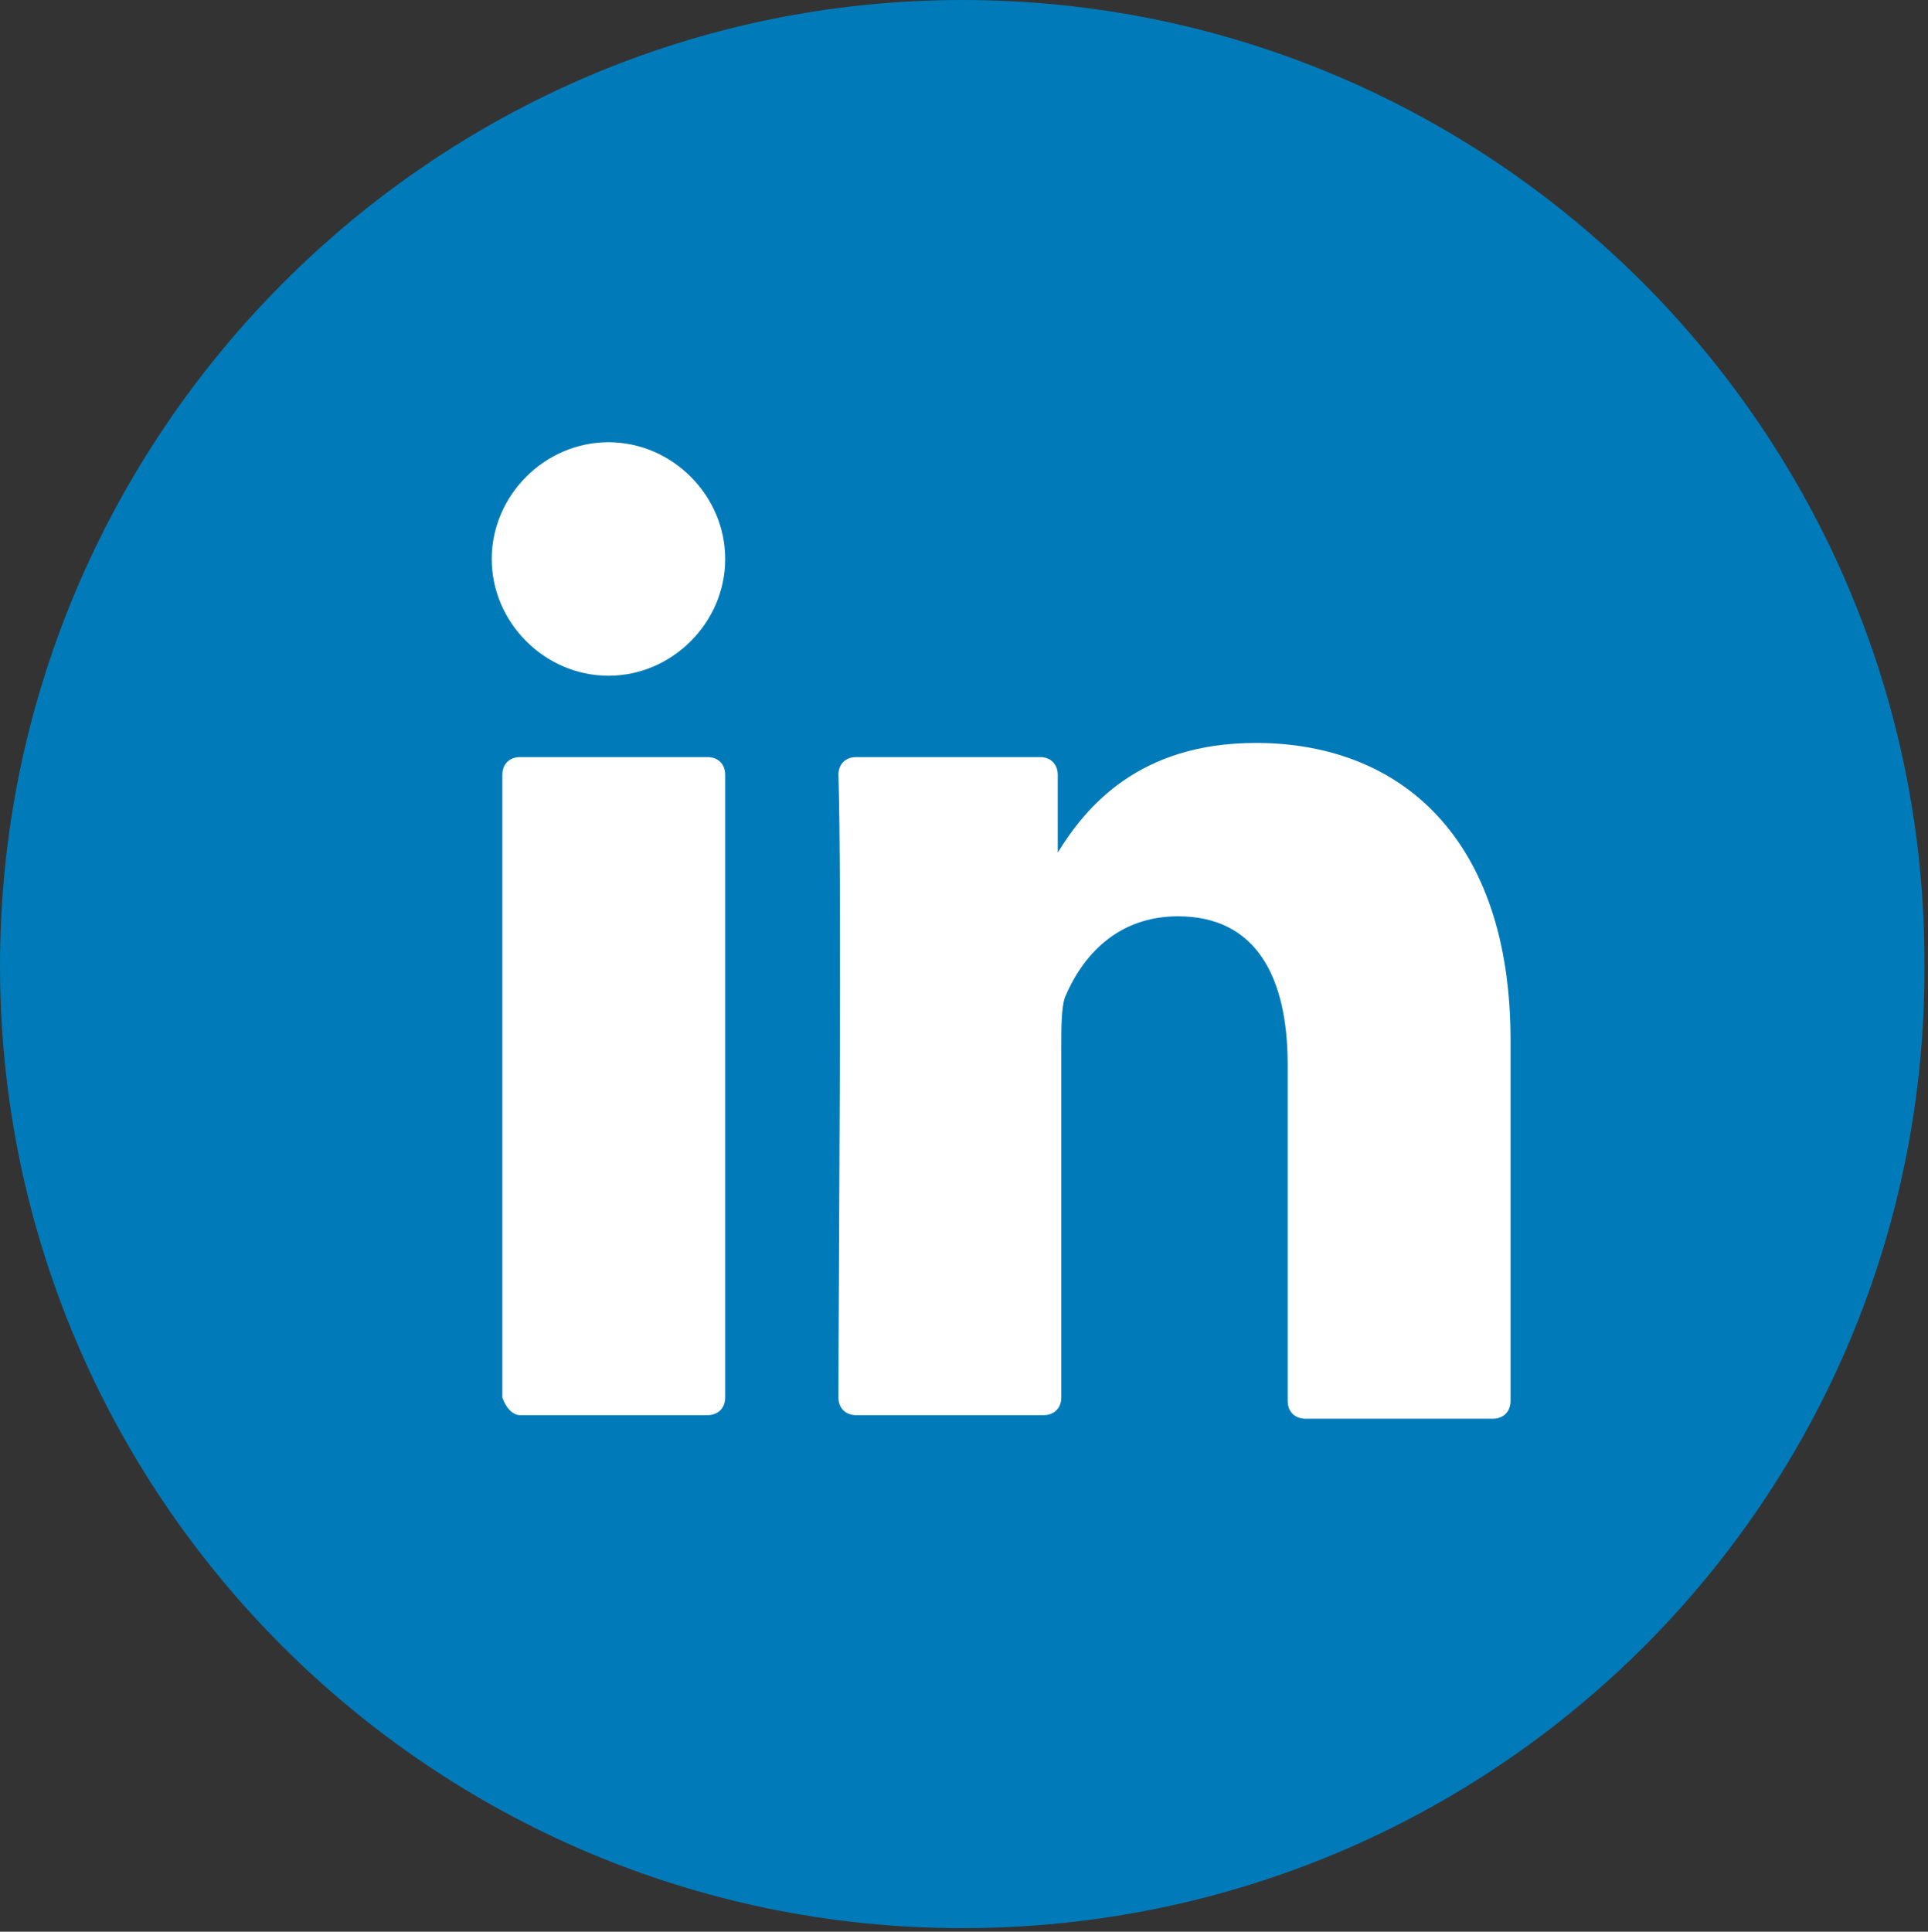 <?xml version="1.0" encoding="utf-8"?>
<!-- Generator: Adobe Illustrator 19.0.0, SVG Export Plug-In . SVG Version: 6.00 Build 0)  -->
<svg version="1.1" id="Layer_1" xmlns="http://www.w3.org/2000/svg" xmlns:xlink="http://www.w3.org/1999/xlink" x="0px" y="0px"
	 viewBox="0 0 54.5 54.6" style="enable-background:new 0 0 54.5 54.6;" xml:space="preserve">
<rect x="0" y="0" width="54.5" height="54.6" fill="#333333" stroke="none"/>
<style type="text/css">
	.st0{clip-path:url(#SVGID_2_);fill:#33CCFF;}
	.st1{clip-path:url(#SVGID_2_);fill:#FFFFFF;}
	.st2{clip-path:url(#SVGID_2_);fill-rule:evenodd;clip-rule:evenodd;fill:#FFFFFF;}
	.st3{clip-path:url(#SVGID_2_);fill:#3C5A99;}
	.st4{clip-path:url(#SVGID_4_);fill:url(#SVGID_5_);}
	.st5{clip-path:url(#SVGID_7_);fill:#007AB9;}
	.st6{clip-path:url(#SVGID_7_);fill:#FFFFFF;}
</style>
<g>
	<defs>
		<rect id="SVGID_1_" x="-300" y="0" width="354.5" height="54.6"/>
	</defs>
	<clipPath id="SVGID_2_">
		<use xlink:href="#SVGID_1_"  style="overflow:visible;"/>
	</clipPath>
	<path class="st0" d="M-272.8,54.6c-15,0-27.3-12.2-27.3-27.3c0-15,12.2-27.3,27.3-27.3c15,0,27.3,12.2,27.3,27.3
		C-245.5,42.3-257.7,54.6-272.8,54.6"/>
	<path class="st1" d="M-257.1,17.3c-1,0.5-2.1,0.7-3.2,0.9c0.5-0.1,1.3-1,1.6-1.4c0.5-0.6,0.9-1.2,1.1-1.9c0-0.1,0-0.1,0-0.2
		c-0.1,0-0.1,0-0.2,0c-1.2,0.7-2.5,1.1-3.8,1.5c-0.1,0-0.2,0-0.3-0.1c-0.1-0.1-0.2-0.2-0.3-0.3c-0.6-0.5-1.2-0.9-1.8-1.1
		c-0.9-0.4-1.9-0.5-2.8-0.5c-0.9,0.1-1.9,0.3-2.7,0.8c-0.8,0.4-1.6,1-2.2,1.8c-0.6,0.8-1.1,1.6-1.3,2.6c-0.2,0.9-0.2,1.8-0.1,2.7
		c0,0.2,0,0.2-0.1,0.2c-5.2-0.8-9.6-2.7-13.1-6.7c-0.2-0.2-0.2-0.2-0.4,0c-1.5,2.3-0.8,6,1.1,7.9c0.3,0.2,0.5,0.5,0.8,0.7
		c-0.1,0-1.4-0.1-2.5-0.7c-0.2-0.1-0.2,0-0.2,0.1c0,0.3,0,0.5,0,0.8c0.3,2.3,1.9,4.5,4.1,5.4c0.3,0.1,0.6,0.2,0.8,0.3
		c-0.5,0.1-1,0.2-2.5,0.1c-0.2,0-0.3,0.1-0.2,0.2c1.1,3,3.5,3.9,5.2,4.4c0.2,0,0.5,0,0.7,0.1c0,0,0,0,0,0c-0.6,0.9-2.6,1.6-3.6,1.9
		c-1.7,0.6-3.6,0.9-5.4,0.7c-0.3,0-0.4,0-0.4,0c-0.1,0,0,0.1,0.1,0.2c0.4,0.2,0.7,0.5,1.1,0.7c1.2,0.6,2.4,1.1,3.6,1.4
		c6.5,1.8,13.8,0.5,18.7-4.4c3.8-3.8,5.2-9.1,5.2-14.3c0-0.2,0.2-0.3,0.4-0.4c1-0.7,1.8-1.6,2.5-2.6c0.2-0.2,0.2-0.4,0.2-0.5v0
		C-256.9,17.2-256.9,17.3-257.1,17.3"/>
	<path class="st2" d="M-279.3,40.3C-276.6,40.3-279.2,40.3-279.3,40.3C-279,40.3-279.3,40.3-279.3,40.3"/>
	<path class="st2" d="M-279.3,40.3C-279.4,40.3-279.8,40.3-279.3,40.3C-279.3,40.3-279.4,40.3-279.3,40.3"/>
	<path class="st2" d="M-278.2,40.3C-278.2,40.3-277.7,40.3-278.2,40.3C-278.2,40.3-278.2,40.3-278.2,40.3"/>
	<path class="st2" d="M-267,14.2c0,0-0.1,0-0.1,0H-267z"/>
	<path class="st3" d="M-172.8,54.6c-15,0-27.3-12.2-27.3-27.3c0-15,12.2-27.3,27.3-27.3s27.3,12.2,27.3,27.3
		C-145.5,42.3-157.7,54.6-172.8,54.6"/>
	<path class="st2" d="M-177,27.4v15.8c0,0.2,0.2,0.4,0.4,0.4h5.9c0.2,0,0.4-0.2,0.4-0.4V27.2h4.3c0.2,0,0.4-0.2,0.4-0.4l0.4-4.8
		c0-0.2-0.2-0.4-0.4-0.4h-4.7v-3.4c0-0.8,0.7-1.5,1.5-1.5h3.3c0.2,0,0.4-0.2,0.4-0.4v-4.8c0-0.2-0.2-0.4-0.4-0.4h-5.5
		c-3.3,0-5.9,2.6-5.9,5.9v4.7h-2.9c-0.2,0-0.4,0.2-0.4,0.4v4.8c0,0.2,0.2,0.4,0.4,0.4h2.9V27.4z"/>
	<path class="st1" d="M-49,27.1c0,13.1-10.6,23.8-23.8,23.8c-13.1,0-23.8-10.6-23.8-23.8S-85.9,3.3-72.8,3.3
		C-59.7,3.3-49,13.9-49,27.1"/>
</g>
<g>
	<defs>
		<path id="SVGID_3_" d="M-77.9,27.3c0,3,2.4,5.4,5.4,5.4c3,0,5.4-2.4,5.4-5.4c0-3-2.4-5.4-5.4-5.4C-75.5,21.9-77.9,24.3-77.9,27.3
			 M-81,27.3c0-4.6,3.8-8.4,8.4-8.4c4.6,0,8.4,3.8,8.4,8.4c0,4.6-3.8,8.4-8.4,8.4C-77.2,35.7-81,31.9-81,27.3 M-65.6,18.3
			c0-1.1,0.9-2,2-2s2,0.9,2,2c0,1.1-0.9,2-2,2S-65.6,19.4-65.6,18.3 M-79.4,13.2c-3.9,0-7.1,3.2-7.1,7.1v13.6c0,3.9,3.2,7.1,7.1,7.1
			h13.6c3.9,0,7.1-3.2,7.1-7.1V20.3c0-3.9-3.2-7.1-7.1-7.1H-79.4z M-89.7,33.9V20.3c0-5.7,4.6-10.3,10.3-10.3h13.6
			c5.7,0,10.3,4.6,10.3,10.3v13.6c0,5.7-4.6,10.3-10.3,10.3h-13.6C-85,44.1-89.7,39.5-89.7,33.9 M-99.9,27.3
			c0,15,12.2,27.1,27.1,27.1c15,0,27.1-12.2,27.1-27.1c0-15-12.2-27.1-27.1-27.1C-87.7,0.2-99.9,12.3-99.9,27.3"/>
	</defs>
	<clipPath id="SVGID_4_">
		<use xlink:href="#SVGID_3_"  style="overflow:visible;"/>
	</clipPath>
	
		<linearGradient id="SVGID_5_" gradientUnits="userSpaceOnUse" x1="-300.046" y1="54.585" x2="-299.046" y2="54.585" gradientTransform="matrix(67.271 -57.28 -57.28 -67.271 23216.232 -13468.742)">
		<stop  offset="0" style="stop-color:#FBE18A"/>
		<stop  offset="1.104800e-003" style="stop-color:#FBE18A"/>
		<stop  offset="0.209" style="stop-color:#FCBB45"/>
		<stop  offset="0.377" style="stop-color:#F75274"/>
		<stop  offset="0.524" style="stop-color:#D53692"/>
		<stop  offset="0.739" style="stop-color:#8F39CE"/>
		<stop  offset="1" style="stop-color:#5B4FE9"/>
	</linearGradient>
	<polygon class="st4" points="-126.6,23 -68.4,-26.6 -18.9,31.6 -77.1,81.2 	"/>
</g>
<g>
	<defs>
		<rect id="SVGID_6_" x="-300" y="0" width="354.5" height="54.6"/>
	</defs>
	<clipPath id="SVGID_7_">
		<use xlink:href="#SVGID_6_"  style="overflow:visible;"/>
	</clipPath>
	<path class="st5" d="M27.2,54.5C12.2,54.5,0,42.3,0,27.3C0,12.3,12.2,0,27.2,0c15,0,27.2,12.2,27.2,27.2
		C54.5,42.3,42.3,54.5,27.2,54.5"/>
	<path class="st6" d="M42.7,29.4v10.2c0,0.3-0.2,0.5-0.5,0.5h-5.3c-0.3,0-0.5-0.2-0.5-0.5v-9.5c0-2.5-0.9-4.2-3.1-4.2
		c-1.7,0-2.7,1.1-3.2,2.3C30,28.5,30,29.1,30,29.6v9.9c0,0.3-0.2,0.5-0.5,0.5h-5.3c-0.3,0-0.5-0.2-0.5-0.5c0-2.5,0.1-14.7,0-17.6
		c0-0.3,0.2-0.5,0.5-0.5h5.2c0.3,0,0.5,0.2,0.5,0.5v2.2c0,0,0,0,0,0.1h0v-0.1c0.8-1.3,2.3-3.1,5.6-3.1C39.6,21,42.7,23.7,42.7,29.4
		 M14.7,40H20c0.3,0,0.5-0.2,0.5-0.5V21.9c0-0.3-0.2-0.5-0.5-0.5h-5.3c-0.3,0-0.5,0.2-0.5,0.5v17.6C14.3,39.8,14.5,40,14.7,40"/>
	<path class="st6" d="M20.5,15.8c0,1.8-1.5,3.3-3.3,3.3c-1.8,0-3.3-1.5-3.3-3.3c0-1.8,1.5-3.3,3.3-3.3C19,12.5,20.5,14,20.5,15.8"/>
</g>
</svg>
